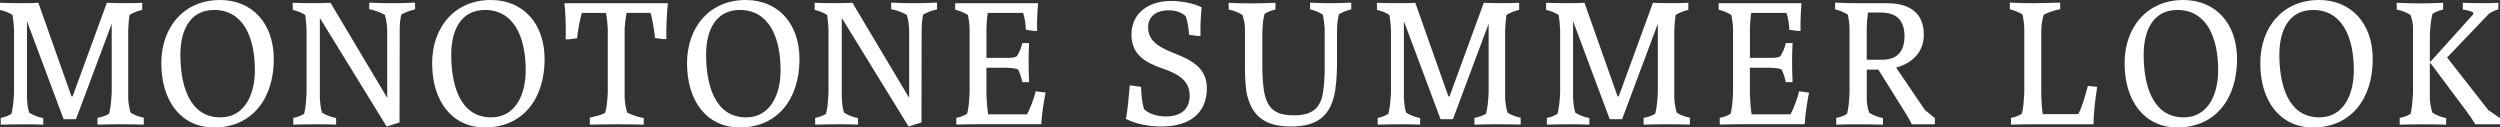<?xml version="1.0" encoding="UTF-8"?>
<svg id="_レイヤー_1" data-name="レイヤー 1" xmlns="http://www.w3.org/2000/svg" viewBox="0 0 828.22 42.22">
  <rect x="0" y="0" width="828.22" height="42.22" fill="#333333" stroke="none"/>
  <defs>
    <style>
      .cls-1 {
        fill: #fff;
      }
    </style>
  </defs>
  <path class="cls-1" d="M42.47,32.73c.12,1.55,.37,3.29,.81,4.59,1.36,.87,2.6,1.3,4.34,1.67v2.29c-2.48-.06-4.84-.12-7.38-.12-2.67,0-5.21,.06-7.94,.12v-2.23c1.43-.31,2.67-.62,3.84-1.36,.5-1.98,.68-3.72,.87-6.88V7.87l-11.84,31.62h-4.09L8.93,7.01v25.36c.12,1.92,.25,3.47,.74,4.96,1.36,.87,2.91,1.43,4.65,1.8v2.17c-2.48-.12-3.97-.12-6.51-.12-2.73,0-4.9,.06-7.56,.12v-2.23c1.43-.31,2.36-.62,3.53-1.36,.5-1.98,.68-3.72,.87-6.88V9.98c-.06-1.74-.25-3.47-.5-5.02-1.36-.87-2.73-1.36-4.15-1.67V.93c2.23,.06,4.4,.12,6.76,.12,2.05,0,3.91,0,5.95-.12l10.97,31h.37L35.4,.93c1.55,.06,3.66,.12,5.77,.12,2.54,0,4.84-.06,5.95-.12V3.29c-1.43,.31-2.85,.81-4.22,1.67-.19,1.55-.37,3.29-.43,5.02v22.75Z"/>
  <path class="cls-1" d="M53.44,21.02c0-12.15,7.56-21.02,19.47-21.02,10.54,0,17.79,7.63,17.79,19.59,0,13.52-7.56,22.63-19.71,22.63-11.16,0-17.54-8.93-17.54-21.2Zm6.32-2.91c0,8.93,2.36,20.77,13.27,20.77,8,0,11.41-7.56,11.41-15.56,0-11.47-4.15-20.02-13.52-20.02-8,0-11.16,6.76-11.16,14.82Z"/>
  <path class="cls-1" d="M132.37,40.55l-4.28,1.36L105.96,5.95v26.41c.12,1.92,.25,3.47,.74,4.96,1.36,.87,2.91,1.43,4.65,1.8v2.17c-2.48-.12-3.97-.12-6.51-.12-2.73,0-4.96,.06-7.69,.12v-2.23c1.43-.31,2.42-.62,3.6-1.36,.5-1.98,.62-3.72,.81-6.88V10.17c0-1.74-.25-3.6-.43-5.21-1.36-.87-2.79-1.36-4.15-1.67V.93c2.17,.06,4.46,.12,6.82,.12,2.05,0,3.66-.06,5.7-.12l18.78,31.49V9.92c-.06-1.55-.31-3.72-.81-5.02-1.61-.87-3.41-1.55-5.15-1.86V.87c2.54,.12,4.71,.19,7.25,.19s5.64-.06,7.94-.19V3.1c-1.67,.43-3.22,.93-4.59,1.74-.31,1.49-.5,3.04-.5,4.77l-.06,30.94Z"/>
  <path class="cls-1" d="M143.16,21.02c0-12.15,7.56-21.02,19.47-21.02,10.54,0,17.79,7.63,17.79,19.59,0,13.52-7.56,22.63-19.71,22.63-11.16,0-17.54-8.93-17.54-21.2Zm6.32-2.91c0,8.93,2.36,20.77,13.27,20.77,8,0,11.41-7.56,11.41-15.56,0-11.47-4.15-20.02-13.51-20.02-8,0-11.16,6.76-11.16,14.82Z"/>
  <path class="cls-1" d="M192.75,4.28c-.56,1.74-1.49,6.82-1.55,8.37l-2.67,.37h-1.12c.12-3.04-.06-9.49-.43-11.97h34.28c-.31,2.48-.62,8.93-.5,11.9h-1.18l-2.6-.37c-.06-1.55-.87-6.57-1.49-8.31h-7.94c-.31,1.67-.5,3.47-.62,5.15v22.75c.06,1.8,.37,3.6,.87,5.15,1.61,.81,3.72,1.49,5.46,1.8v2.17c-2.54-.06-6.08-.12-8.56-.12-2.73,0-6.57,.06-9.3,.12v-2.36c1.67-.31,3.78-.81,5.08-1.55,.56-1.98,.68-3.53,.87-6.7V9.49c-.12-2.05-.31-3.84-.62-5.21h-8Z"/>
  <path class="cls-1" d="M227.6,21.02c0-12.15,7.56-21.02,19.47-21.02,10.54,0,17.79,7.63,17.79,19.59,0,13.52-7.56,22.63-19.71,22.63-11.16,0-17.54-8.93-17.54-21.2Zm6.32-2.91c0,8.93,2.36,20.77,13.27,20.77,8,0,11.41-7.56,11.41-15.56,0-11.47-4.15-20.02-13.52-20.02-8,0-11.16,6.76-11.16,14.82Z"/>
  <path class="cls-1" d="M305.28,40.55l-4.28,1.36-22.13-35.96v26.41c.12,1.92,.25,3.47,.74,4.96,1.36,.87,2.91,1.43,4.65,1.8v2.17c-2.48-.12-3.97-.12-6.51-.12-2.73,0-4.96,.06-7.69,.12v-2.23c1.43-.31,2.42-.62,3.6-1.36,.5-1.98,.62-3.72,.81-6.88V10.17c0-1.74-.25-3.6-.43-5.21-1.36-.87-2.79-1.36-4.15-1.67V.93c2.17,.06,4.46,.12,6.82,.12,2.05,0,3.66-.06,5.7-.12l18.78,31.49V9.92c-.06-1.55-.31-3.72-.81-5.02-1.61-.87-3.41-1.55-5.15-1.86V.87c2.54,.12,4.71,.19,7.25,.19s5.64-.06,7.94-.19V3.1c-1.67,.43-3.22,.93-4.59,1.74-.31,1.49-.5,3.04-.5,4.77l-.06,30.94Z"/>
  <path class="cls-1" d="M327.23,4.28c-.25,1.55-.37,3.29-.43,4.96v9.92h7.5c1.61-.06,2.11-.25,2.6-.56,.87-1.36,1.36-2.6,1.8-4.34h2.23c-.25,4.15-.19,8.74,0,12.96h-2.23c-.31-1.43-.81-3.04-1.43-4.22-1.05-.37-2.05-.5-3.91-.56h-6.57v9.11c.12,2.11,.25,4.28,.56,6.32h12.9c.93-1.61,2.48-5.77,2.85-7.63l3.29,.43c-.56,2.67-1.36,7.87-1.43,10.48h-21.08c-2.73,0-4.34,.06-7.07,.12v-2.23c1.43-.31,2.42-.62,3.6-1.36,.5-1.98,.62-3.72,.81-6.88V9.49c-.06-1.67-.25-3.04-.56-4.53-1.36-.81-2.48-1.3-4.22-1.74V1.05h27.46c-.19,2.17-.43,6.39-.31,9.18h-1.18l-2.54-.37c-.06-1.55-.37-4.03-.93-5.58h-11.72Z"/>
  <path class="cls-1" d="M397.72,11.9h-1.12l-2.67-.37c-.06-1.61-.5-4.59-1.12-6.14-1.18-1.18-3.16-1.98-5.58-1.98-4.65,0-6.88,2.42-6.88,5.58,0,4.34,3.22,6.45,7.81,8.31,5.52,2.23,11.66,4.53,11.66,11.9,0,8.49-5.95,12.71-15.06,12.71-3.91,0-8.31-.74-11.78-2.54,.62-2.79,.99-7.75,1.3-11.1l3.72,.5c.12,2.79,.31,5.02,.99,7.38,1.55,1.49,4.09,2.42,7.32,2.42,5.15,0,7.81-2.6,7.81-6.88,0-5.27-4.15-7.32-9.11-9.05-5.21-1.8-10.17-4.34-10.17-11.16,0-7.81,6.57-11.16,12.96-11.16,3.41,0,7.44,.68,10.29,2.11-.25,2.29-.5,6.45-.37,9.49Z"/>
  <path class="cls-1" d="M438.85,9.36c-.12-1.67-.31-3.04-.62-4.53-1.36-.81-2.48-1.3-4.22-1.74V.87c2.36,.12,3.66,.19,6.2,.19,2.73,0,4.71-.06,7.44-.19V3.1c-1.49,.37-2.79,.87-4.09,1.61-.43,1.98-.62,3.6-.62,5.21v11.16c0,1.05-.06,5.21-.56,8.62-1.3,8.62-5.89,12.21-14.69,12.21-8,0-12.65-2.91-14.51-10.29-.5-1.86-.74-6.01-.74-8.49V9.3c-.06-1.55-.37-2.85-.81-4.34-1.36-.87-2.85-1.43-4.59-1.8V.93c2.54,.12,4.53,.19,7.07,.19,2.73,0,5.7-.06,8.43-.19V3.16c-1.43,.37-2.42,.68-3.6,1.43-.5,1.98-.56,2.73-.74,5.89v11.41c0,1.36,.06,5.21,.5,7.94,.99,6.26,3.84,8.37,9.92,8.37s8.8-2.29,9.67-7.5c.37-2.11,.56-5.89,.56-6.82V9.36Z"/>
  <path class="cls-1" d="M498.63,32.73c.12,1.55,.37,3.29,.81,4.59,1.36,.87,2.6,1.3,4.34,1.67v2.29c-2.48-.06-4.84-.12-7.38-.12s-5.21,.06-7.94,.12v-2.23c1.43-.31,2.67-.62,3.84-1.36,.5-1.98,.68-3.72,.87-6.88V7.87l-11.84,31.62h-4.09l-12.15-32.49v25.36c.12,1.92,.25,3.47,.74,4.96,1.36,.87,2.91,1.43,4.65,1.8v2.17c-2.48-.12-3.97-.12-6.51-.12-2.73,0-4.9,.06-7.56,.12v-2.23c1.43-.31,2.36-.62,3.53-1.36,.5-1.98,.68-3.72,.87-6.88V9.98c-.06-1.74-.25-3.47-.5-5.02-1.36-.87-2.73-1.36-4.15-1.67V.93c2.23,.06,4.4,.12,6.76,.12,2.05,0,3.91,0,5.95-.12l10.97,31h.37L491.56,.93c1.55,.06,3.66,.12,5.77,.12,2.54,0,4.84-.06,5.95-.12V3.29c-1.43,.31-2.85,.81-4.22,1.67-.19,1.55-.37,3.29-.43,5.02v22.75Z"/>
  <path class="cls-1" d="M554.68,32.73c.12,1.55,.37,3.29,.81,4.59,1.36,.87,2.6,1.3,4.34,1.67v2.29c-2.48-.06-4.84-.12-7.38-.12s-5.21,.06-7.94,.12v-2.23c1.43-.31,2.67-.62,3.84-1.36,.5-1.98,.68-3.72,.87-6.88V7.87l-11.84,31.62h-4.09l-12.15-32.49v25.36c.12,1.92,.25,3.47,.74,4.96,1.36,.87,2.91,1.43,4.65,1.8v2.17c-2.48-.12-3.97-.12-6.51-.12-2.73,0-4.9,.06-7.56,.12v-2.23c1.43-.31,2.36-.62,3.53-1.36,.5-1.98,.68-3.72,.87-6.88V9.98c-.06-1.74-.25-3.47-.5-5.02-1.36-.87-2.73-1.36-4.15-1.67V.93c2.23,.06,4.4,.12,6.76,.12,2.05,0,3.91,0,5.95-.12l10.97,31h.37l11.34-31c1.55,.06,3.66,.12,5.77,.12,2.54,0,4.84-.06,5.95-.12V3.29c-1.43,.31-2.85,.81-4.22,1.67-.19,1.55-.37,3.29-.43,5.02v22.75Z"/>
  <path class="cls-1" d="M580.16,4.28c-.25,1.55-.37,3.29-.43,4.96v9.92h7.5c1.61-.06,2.11-.25,2.6-.56,.87-1.36,1.36-2.6,1.8-4.34h2.23c-.25,4.15-.19,8.74,0,12.96h-2.23c-.31-1.43-.81-3.04-1.43-4.22-1.05-.37-2.05-.5-3.91-.56h-6.57v9.11c.12,2.11,.25,4.28,.56,6.32h12.89c.93-1.61,2.48-5.77,2.85-7.63l3.29,.43c-.56,2.67-1.36,7.87-1.43,10.48h-21.08c-2.73,0-4.34,.06-7.07,.12v-2.23c1.43-.31,2.42-.62,3.6-1.36,.5-1.98,.62-3.72,.81-6.88V9.49c-.06-1.67-.25-3.04-.56-4.53-1.36-.81-2.48-1.3-4.22-1.74V1.05h27.46c-.19,2.17-.43,6.39-.31,9.18h-1.18l-2.54-.37c-.06-1.55-.37-4.03-.93-5.58h-11.72Z"/>
  <path class="cls-1" d="M618.41,32.8c.06,1.61,.31,2.98,.81,4.53,1.36,.87,2.85,1.43,4.59,1.8v2.17c-2.54-.06-5.08-.12-7.62-.12-2.73,0-5.15,0-7.87,.12v-2.23c1.43-.31,2.42-.62,3.6-1.36,.5-1.98,.62-3.72,.81-6.88V9.36c-.06-1.67-.25-3.04-.56-4.53-1.36-.81-2.48-1.3-4.22-1.74V.87c2.29,.12,5.27,.19,7.81,.19h9.24c6.45,0,12.34,2.29,12.34,10.48,0,5.89-4.09,9.49-9.18,10.85l9.55,14.07,3.29,2.67v2.05h-7.63c-.68-1.43-1.61-2.98-2.6-4.53l-8.49-13.58h-3.84v9.73Zm5.15-13.02c4.65,0,7.38-2.42,7.38-7.81s-2.85-7.81-7.75-7.81h-4.34c-.25,1.61-.37,3.29-.43,4.96v10.66h5.15Z"/>
  <path class="cls-1" d="M688.47,37.82c1.05-1.67,2.17-5.46,3.22-9.36l3.1,.31c-.62,3.35-1.24,9.36-1.24,12.4h-20.09c-2.73,0-4.53,.06-7.25,.12v-2.23c1.43-.31,2.42-.62,3.6-1.36,.5-1.98,.62-3.72,.81-6.88V9.36c-.06-1.67-.25-3.04-.56-4.53-1.36-.81-2.48-1.3-4.22-1.74V.87c2.29,.12,5.15,.19,7.63,.19s6.57-.12,9.05-.19V3.04c-1.74,.31-3.84,.99-5.46,1.86-.5,1.49-.74,3.29-.81,5.08V31.56c.06,2.11,.19,4.22,.5,6.26h11.72Z"/>
  <path class="cls-1" d="M703.85,21.02c0-12.15,7.56-21.02,19.47-21.02,10.54,0,17.79,7.63,17.79,19.59,0,13.52-7.56,22.63-19.71,22.63-11.16,0-17.54-8.93-17.54-21.2Zm6.32-2.91c0,8.93,2.36,20.77,13.27,20.77,8,0,11.41-7.56,11.41-15.56,0-11.47-4.15-20.02-13.52-20.02-8,0-11.16,6.76-11.16,14.82Z"/>
  <path class="cls-1" d="M748.8,21.02c0-12.15,7.56-21.02,19.47-21.02,10.54,0,17.79,7.63,17.79,19.59,0,13.52-7.56,22.63-19.71,22.63-11.16,0-17.54-8.93-17.54-21.2Zm6.32-2.91c0,8.93,2.36,20.77,13.27,20.77,8,0,11.41-7.56,11.41-15.56,0-11.47-4.15-20.02-13.52-20.02-8,0-11.16,6.76-11.16,14.82Z"/>
  <path class="cls-1" d="M824.31,36.45l3.91,2.67v2.05h-8.18c-.87-1.43-1.86-2.91-2.98-4.4l-11.78-15.75h-.31v11.78c.12,1.61,.37,2.98,.87,4.53,1.36,.87,2.79,1.43,4.53,1.8v2.17c-2.48-.06-5.15-.12-7.69-.12-2.73,0-4.96,.06-7.69,.12v-2.23c1.43-.31,2.42-.62,3.6-1.36,.5-1.98,.62-3.72,.81-6.88V9.42c0-1.61-.31-2.98-.81-4.46-1.36-.87-2.85-1.43-4.59-1.8V.93c2.54,.12,5.15,.19,7.69,.19,2.73,0,5.02-.06,7.69-.19V3.16c-1.43,.37-2.36,.68-3.53,1.43-.5,1.98-.68,3.66-.87,6.88v8.93h.25l14.14-15.69-.12-.68c-.56-.31-2.42-.81-3.35-.87V.93c2.36,.06,4.65,.12,6.94,.12,1.67,0,3.22,0,4.84-.12V3.1c-.81,.19-2.42,.93-3.1,1.43l-13.89,14.51,13.64,17.42Z"/>
</svg>